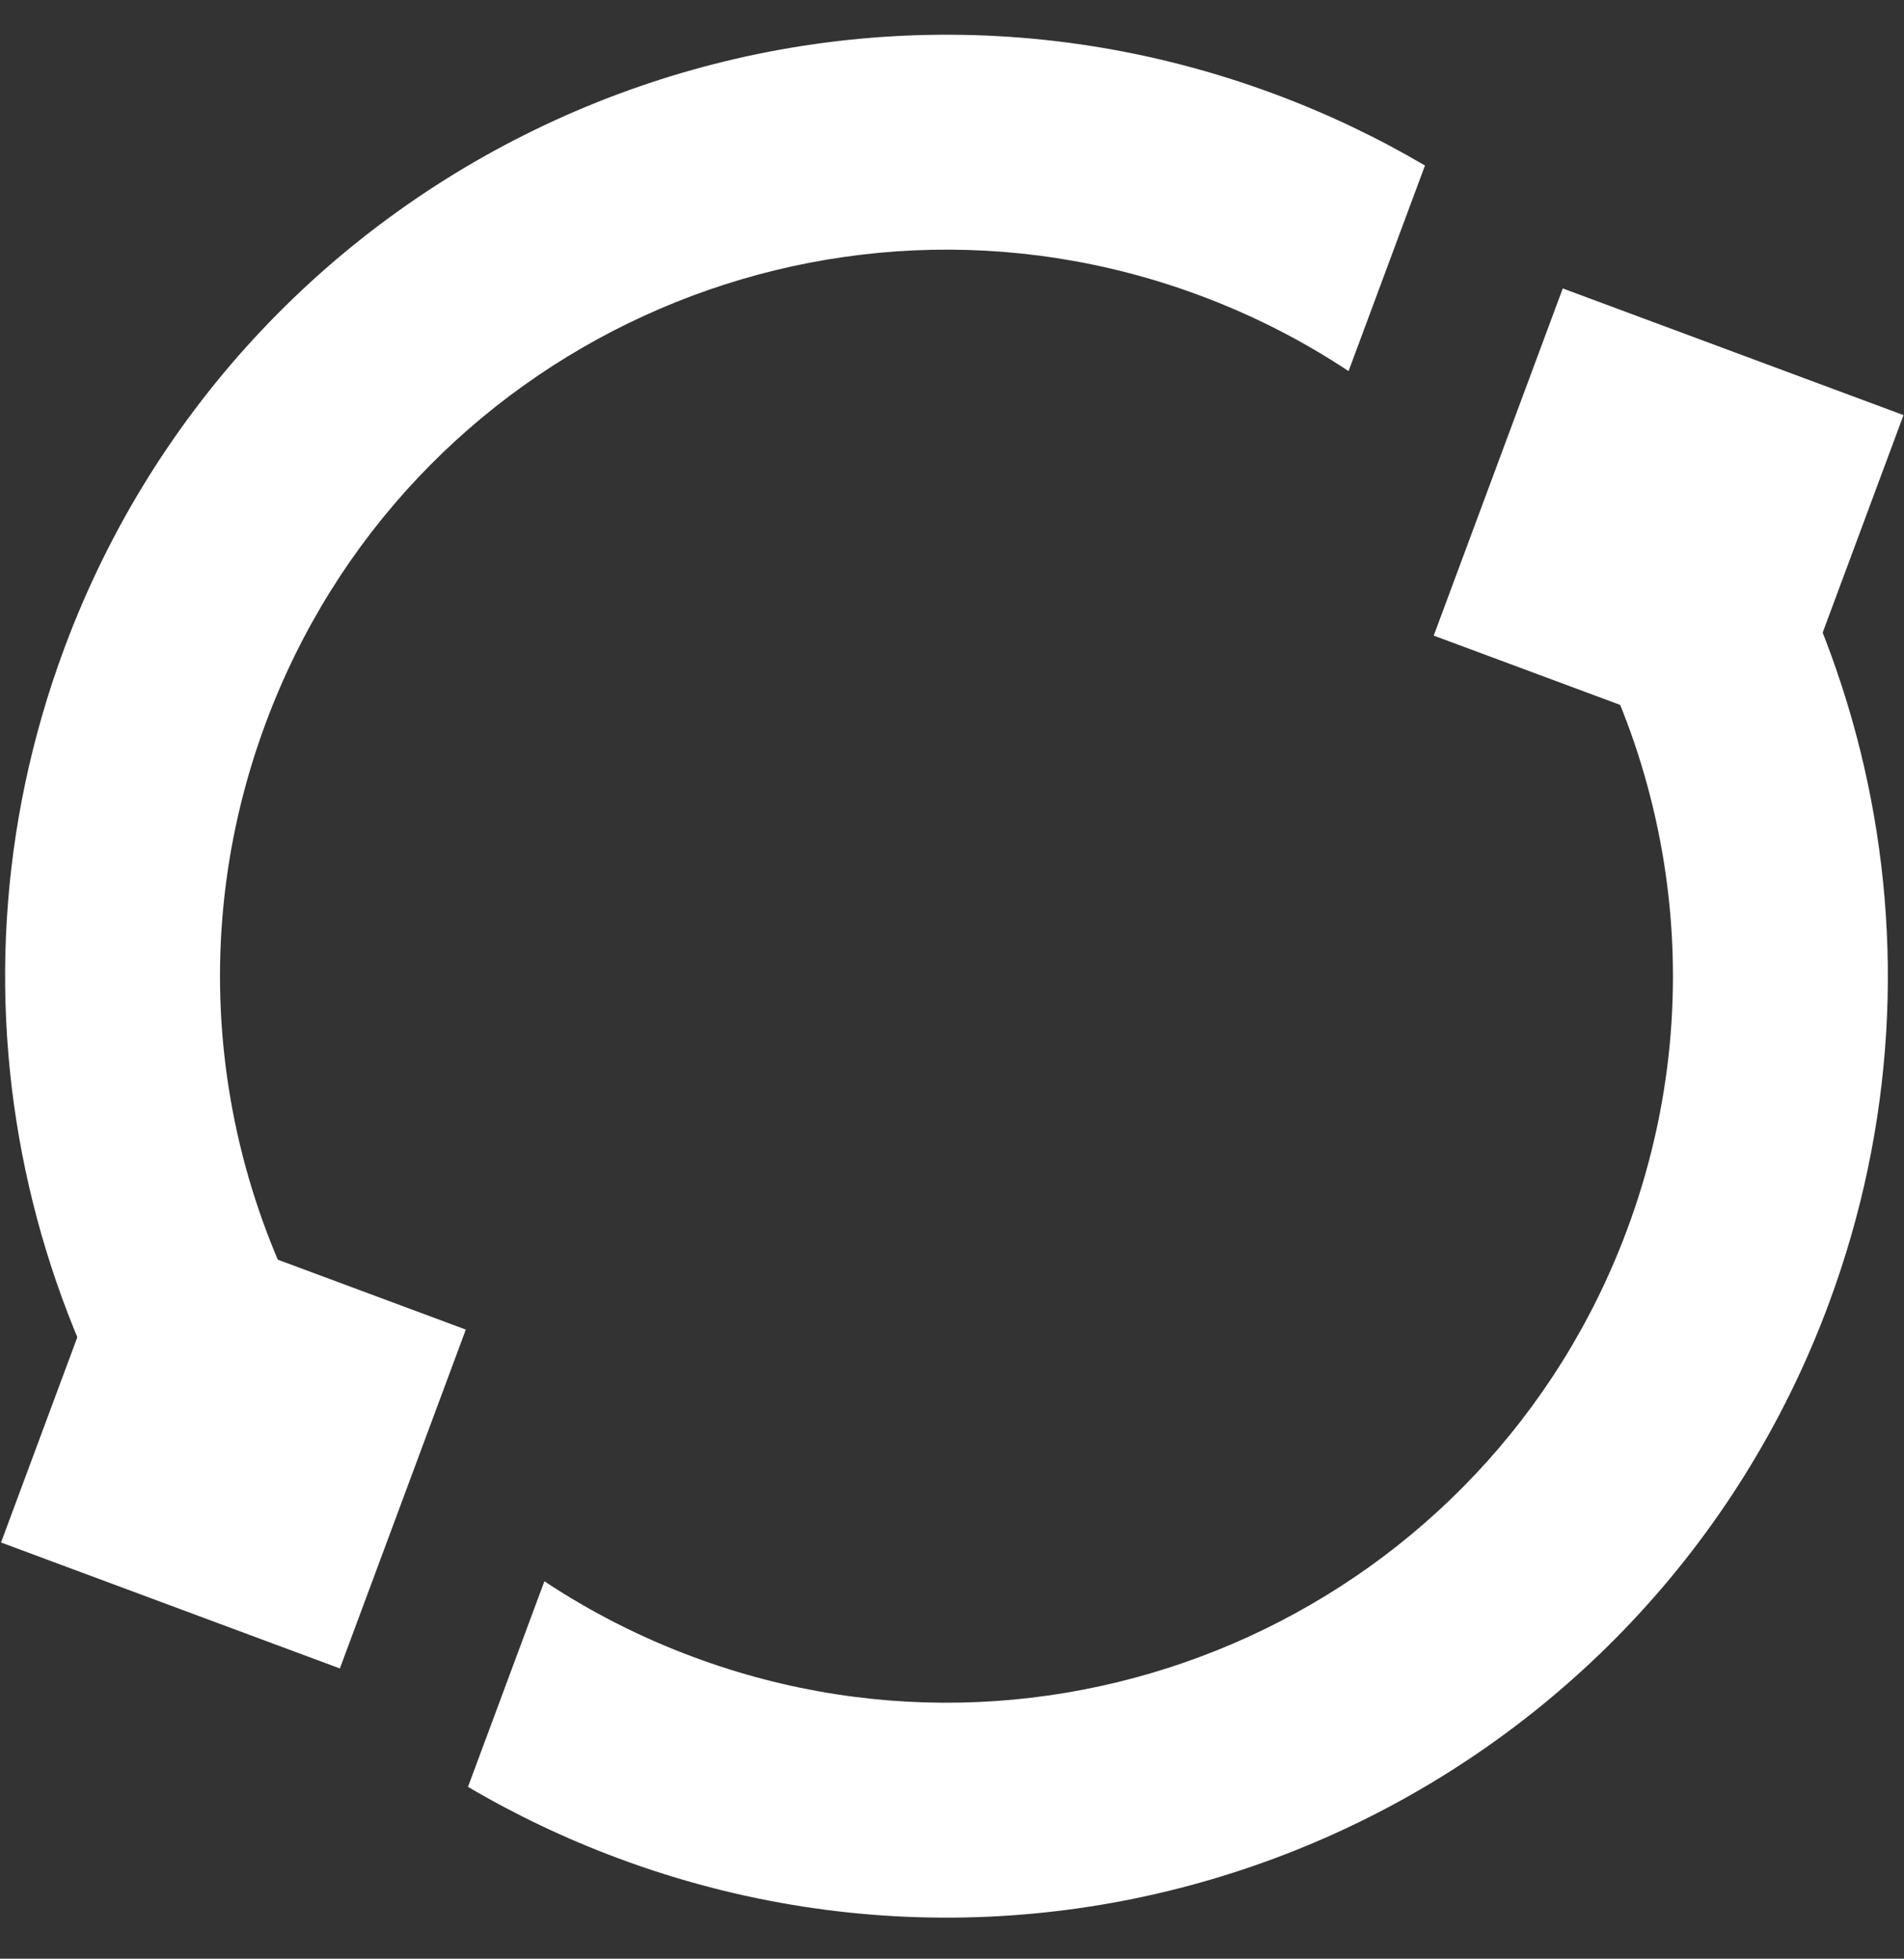 <?xml version="1.0" encoding="UTF-8"?> <svg xmlns="http://www.w3.org/2000/svg" width="838" height="862" viewBox="0 0 838 862" fill="none"><rect x="0" y="0" width="838" height="862" fill="#333333" stroke="none"/><path fill-rule="evenodd" clip-rule="evenodd" d="M560.894 41.354C584.272 50.044 606.399 60.621 627.167 72.847L593.536 163.323C573.445 149.996 551.52 138.748 527.948 129.986C362.469 68.474 178.457 152.756 116.946 318.235C77.284 424.933 98.235 539.336 162.484 623.638L125.139 724.102C13.11 613.106 -30.209 442.724 28.314 285.288C108.021 70.859 346.466 -38.354 560.894 41.354ZM205.97 786.373C226.739 798.601 248.868 809.178 272.248 817.869C486.677 897.576 725.121 788.363 804.829 573.935C863.351 416.497 820.031 246.113 707.998 135.116L670.654 235.579C734.906 319.882 755.859 434.288 716.197 540.988C654.685 706.467 470.673 790.749 305.194 729.237C281.62 720.474 259.693 709.224 239.602 695.897L205.97 786.373Z" fill="white"></path><rect x="687.814" y="126.939" width="160" height="163" transform="rotate(20.391 687.814 126.939)" fill="white"></rect><rect x="55.887" y="529.701" width="159.104" height="159.104" transform="rotate(20.391 55.887 529.701)" fill="white"></rect></svg> 